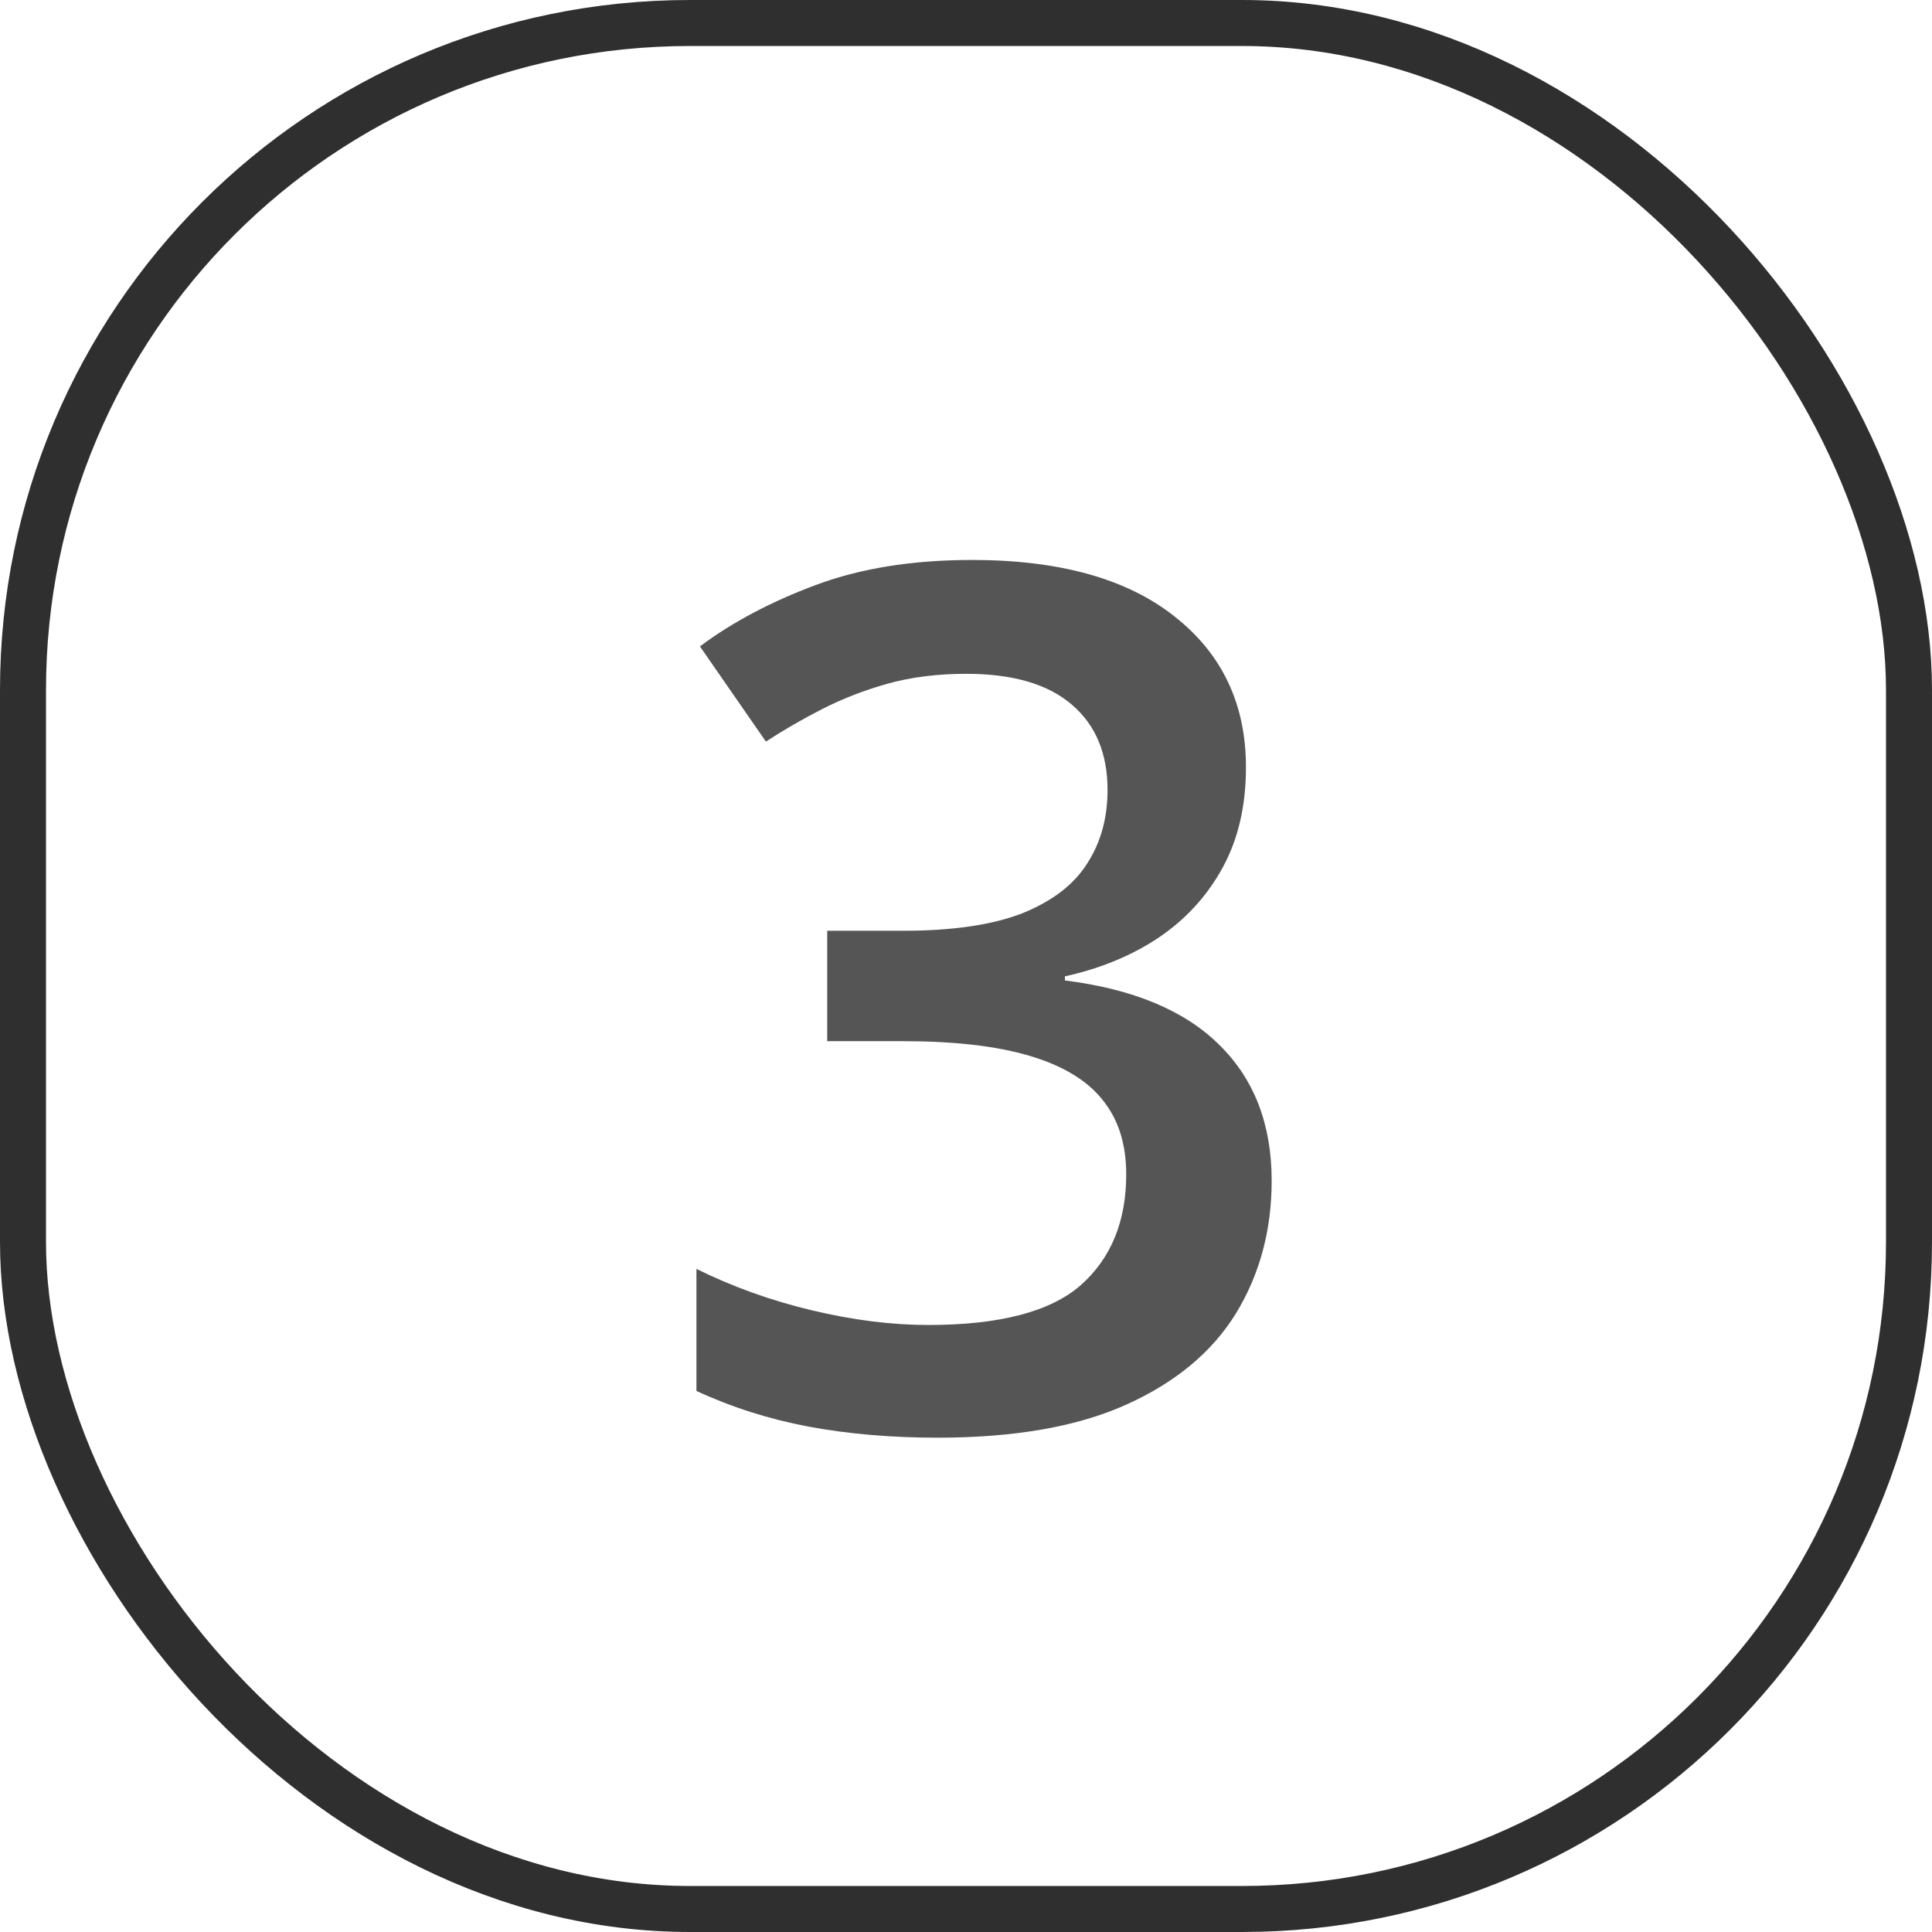 <?xml version="1.0" encoding="UTF-8"?> <svg xmlns="http://www.w3.org/2000/svg" width="42" height="42" viewBox="0 0 42 42" fill="none"> <rect x="0.5" y="0.5" width="41" height="41" rx="14.5" stroke="#302F2F"></rect> <path d="M27.086 16.68C27.086 17.518 26.917 18.245 26.578 18.863C26.24 19.481 25.774 19.989 25.182 20.387C24.598 20.776 23.921 21.055 23.15 21.225V21.314C24.631 21.5 25.749 21.965 26.502 22.71C27.264 23.455 27.645 24.441 27.645 25.668C27.645 26.743 27.386 27.703 26.87 28.55C26.354 29.388 25.562 30.048 24.496 30.53C23.43 31.013 22.059 31.254 20.383 31.254C19.376 31.254 18.44 31.174 17.577 31.013C16.722 30.852 15.91 30.594 15.14 30.238V27.585C15.927 27.974 16.765 28.275 17.653 28.486C18.542 28.698 19.384 28.804 20.18 28.804C21.729 28.804 22.833 28.516 23.493 27.94C24.153 27.356 24.483 26.552 24.483 25.528C24.483 24.868 24.31 24.326 23.963 23.903C23.624 23.48 23.095 23.163 22.376 22.951C21.665 22.74 20.747 22.634 19.621 22.634H17.983V20.234H19.634C20.709 20.234 21.572 20.107 22.224 19.854C22.875 19.591 23.345 19.231 23.633 18.774C23.929 18.317 24.077 17.784 24.077 17.175C24.077 16.379 23.819 15.761 23.303 15.321C22.787 14.873 22.02 14.648 21.005 14.648C20.379 14.648 19.807 14.72 19.291 14.864C18.783 15.008 18.314 15.19 17.882 15.41C17.45 15.63 17.04 15.867 16.65 16.121L15.216 14.052C15.918 13.527 16.756 13.083 17.73 12.719C18.703 12.355 19.837 12.173 21.132 12.173C23.036 12.173 24.505 12.583 25.537 13.404C26.57 14.217 27.086 15.309 27.086 16.68Z" fill="#555555"></path> </svg> 